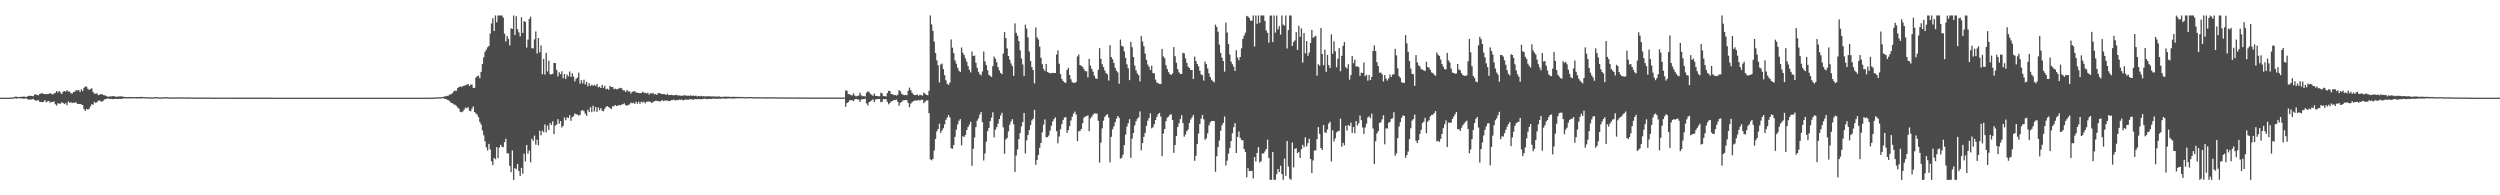 <?xml version="1.0" encoding="UTF-8"?>
<svg xmlns="http://www.w3.org/2000/svg" width="1920" height="150">
  <path d="M0 75.000h1v1.000H0zM1 75.000h1v1.000H1zM2 75.000h1v1.000H2zM3 75.000h1v1.000H3zM4 74.999h1v1.000H4zM5 74.995h1v1.000H5zM6 74.987h1v1.000H6zM7 74.968h1v1.000H7zM8 74.917h1v1.000H8zM9 74.900h1v1.000H9zM10 74.865h1v1.000H10zM11 74.236h1v1.188H11zM12 74.272h1v1.538H12zM13 74.409h1v1.039H13zM14 74.587h1v1.000H14zM15 74.415h1v1.051H15zM16 74.326h1v1.312H16zM17 74.232h1v1.508H17zM18 74.124h1v1.762H18zM19 74.419h1v1.140H19zM20 74.373h1v1.296H20zM21 73.760h1v2.702H21zM22 73.510h1v2.904H22zM23 73.565h1v2.962H23zM24 73.742h1v2.516H24zM25 74.002h1v1.933H25zM26 72.723h1v4.069H26zM27 72.416h1v4.874H27zM28 72.891h1v4.269H28zM29 73.236h1v3.701H29zM30 72.165h1v6.053H30zM31 71.908h1v6.453H31zM32 71.490h1v7.010H32zM33 72.213h1v5.984H33zM34 72.146h1v4.735H34zM35 72.370h1v6.136H35zM36 72.311h1v5.574H36zM37 72.099h1v5.395H37zM38 71.457h1v7.423H38zM39 72.096h1v6.141H39zM40 72.604h1v5.765H40zM41 71.794h1v6.121H41zM42 71.316h1v8.741H42zM43 69.936h1v11.191H43zM44 71.057h1v8.300H44zM45 69.841h1v9.661H45zM46 71.048h1v8.616H46zM47 72.275h1v6.216H47zM48 70.359h1v8.826H48zM49 69.894h1v10.066H49zM50 70.402h1v8.801H50zM51 69.213h1v11.615H51zM52 70.277h1v7.697H52zM53 70.291h1v8.638H53zM54 71.666h1v6.800H54zM55 71.843h1v7.299H55zM56 70.662h1v8.195H56zM57 70.417h1v8.502H57zM58 69.095h1v9.484H58zM59 69.470h1v10.423H59zM60 69.056h1v10.750H60zM61 70.692h1v9.189H61zM62 68.574h1v11.615H62zM63 69.926h1v10.769H63zM64 67.389h1v16.410H64zM65 66.473h1v18.740H65zM66 66.446h1v17.154H66zM67 68.129h1v16.083H67zM68 69.126h1v14.448H68zM69 68.398h1v13.358H69zM70 67.798h1v12.195H70zM71 70.716h1v9.769H71zM72 71.864h1v6.421H72zM73 72.011h1v7.031H73zM74 71.626h1v6.868H74zM75 73.066h1v4.248H75zM76 72.730h1v4.508H76zM77 72.196h1v5.684H77zM78 72.422h1v5.642H78zM79 72.987h1v4.257H79zM80 73.153h1v3.101H80zM81 73.629h1v2.388H81zM82 74.172h1v1.481H82zM83 74.224h1v1.442H83zM84 74.044h1v2.107H84zM85 74.012h1v1.941H85zM86 73.812h1v2.395H86zM87 73.854h1v2.089H87zM88 74.135h1v1.898H88zM89 74.267h1v1.576H89zM90 74.161h1v1.931H90zM91 74.074h1v1.852H91zM92 73.994h1v1.972H92zM93 74.020h1v1.901H93zM94 74.201h1v1.544H94zM95 74.440h1v1.045H95zM96 74.472h1v1.126H96zM97 74.559h1v1.000H97zM98 74.620h1v1.000H98zM99 74.411h1v1.174H99zM100 74.523h1v1.000H100zM101 74.615h1v1.000H101zM102 74.485h1v1.020H102zM103 74.544h1v1.000H103zM104 74.548h1v1.000H104zM105 74.423h1v1.311H105zM106 74.558h1v1.008H106zM107 74.434h1v1.138H107zM108 74.369h1v1.304H108zM109 74.461h1v1.021H109zM110 74.519h1v1.000H110zM111 74.642h1v1.000H111zM112 74.601h1v1.000H112zM113 74.683h1v1.000H113zM114 74.653h1v1.000H114zM115 74.793h1v1.000H115zM116 74.709h1v1.000H116zM117 74.825h1v1.000H117zM118 74.697h1v1.000H118zM119 74.534h1v1.000H119zM120 74.550h1v1.000H120zM121 74.712h1v1.000H121zM122 74.831h1v1.000H122zM123 74.821h1v1.000H123zM124 74.788h1v1.000H124zM125 74.666h1v1.000H125zM126 74.664h1v1.000H126zM127 74.658h1v1.000H127zM128 74.661h1v1.000H128zM129 74.770h1v1.000H129zM130 74.809h1v1.000H130zM131 74.860h1v1.000H131zM132 74.821h1v1.000H132zM133 74.769h1v1.000H133zM134 74.803h1v1.000H134zM135 74.786h1v1.000H135zM136 74.767h1v1.000H136zM137 74.693h1v1.000H137zM138 74.729h1v1.000H138zM139 74.814h1v1.000H139zM140 74.819h1v1.000H140zM141 74.740h1v1.000H141zM142 74.830h1v1.000H142zM143 74.819h1v1.000H143zM144 74.856h1v1.000H144zM145 74.815h1v1.000H145zM146 74.845h1v1.000H146zM147 74.831h1v1.000H147zM148 74.892h1v1.000H148zM149 74.919h1v1.000H149zM150 74.912h1v1.000H150zM151 74.928h1v1.000H151zM152 74.889h1v1.000H152zM153 74.875h1v1.000H153zM154 74.913h1v1.000H154zM155 74.900h1v1.000H155zM156 74.911h1v1.000H156zM157 74.936h1v1.000H157zM158 74.924h1v1.000H158zM159 74.898h1v1.000H159zM160 74.909h1v1.000H160zM161 74.923h1v1.000H161zM162 74.951h1v1.000H162zM163 74.961h1v1.000H163zM164 74.970h1v1.000H164zM165 74.974h1v1.000H165zM166 74.950h1v1.000H166zM167 74.944h1v1.000H167zM168 74.939h1v1.000H168zM169 74.960h1v1.000H169zM170 74.955h1v1.000H170zM171 74.956h1v1.000H171zM172 74.946h1v1.000H172zM173 74.943h1v1.000H173zM174 74.945h1v1.000H174zM175 74.939h1v1.000H175zM176 74.956h1v1.000H176zM177 74.959h1v1.000H177zM178 74.969h1v1.000H178zM179 74.970h1v1.000H179zM180 74.963h1v1.000H180zM181 74.965h1v1.000H181zM182 74.958h1v1.000H182zM183 74.964h1v1.000H183zM184 74.961h1v1.000H184zM185 74.963h1v1.000H185zM186 74.965h1v1.000H186zM187 74.969h1v1.000H187zM188 74.971h1v1.000H188zM189 74.970h1v1.000H189zM190 74.965h1v1.000H190zM191 74.977h1v1.000H191zM192 74.974h1v1.000H192zM193 74.978h1v1.000H193zM194 74.982h1v1.000H194zM195 74.981h1v1.000H195zM196 74.979h1v1.000H196zM197 74.978h1v1.000H197zM198 74.988h1v1.000H198zM199 74.981h1v1.000H199zM200 74.979h1v1.000H200zM201 74.974h1v1.000H201zM202 74.973h1v1.000H202zM203 74.973h1v1.000H203zM204 74.974h1v1.000H204zM205 74.977h1v1.000H205zM206 74.973h1v1.000H206zM207 74.979h1v1.000H207zM208 74.979h1v1.000H208zM209 74.984h1v1.000H209zM210 74.986h1v1.000H210zM211 74.988h1v1.000H211zM212 74.986h1v1.000H212zM213 74.990h1v1.000H213zM214 74.993h1v1.000H214zM215 74.995h1v1.000H215zM216 74.993h1v1.000H216zM217 74.993h1v1.000H217zM218 74.995h1v1.000H218zM219 74.997h1v1.000H219zM220 74.996h1v1.000H220zM221 74.997h1v1.000H221zM222 74.997h1v1.000H222zM223 74.998h1v1.000H223zM224 74.998h1v1.000H224zM225 74.998h1v1.000H225zM226 74.999h1v1.000H226zM227 74.999h1v1.000H227zM228 74.999h1v1.000H228zM229 74.999h1v1.000H229zM230 75.000h1v1.000H230zM231 75.000h1v1.000H231zM232 75.000h1v1.000H232zM233 75.000h1v1.000H233zM234 75.000h1v1.000H234zM235 75.000h1v1.000H235zM236 75.000h1v1.000H236zM237 75.000h1v1.000H237zM238 75.000h1v1.000H238zM239 75.000h1v1.000H239zM240 75.000h1v1.000H240zM241 75.000h1v1.000H241zM242 75.000h1v1.000H242zM243 75.000h1v1.000H243zM244 75.000h1v1.000H244zM245 75.000h1v1.000H245zM246 75.000h1v1.000H246zM247 75.000h1v1.000H247zM248 75.000h1v1.000H248zM249 75.000h1v1.000H249zM250 75.000h1v1.000H250zM251 75.000h1v1.000H251zM252 75.000h1v1.000H252zM253 75.000h1v1.000H253zM254 75.000h1v1.000H254zM255 75.000h1v1.000H255zM256 75.000h1v1.000H256zM257 75.000h1v1.000H257zM258 75.000h1v1.000H258zM259 75.000h1v1.000H259zM260 75.000h1v1.000H260zM261 75.000h1v1.000H261zM262 75.000h1v1.000H262zM263 75.000h1v1.000H263zM264 75.000h1v1.000H264zM265 75.000h1v1.000H265zM266 75.000h1v1.000H266zM267 75.000h1v1.000H267zM268 75.000h1v1.000H268zM269 75.000h1v1.000H269zM270 75.000h1v1.000H270zM271 75.000h1v1.000H271zM272 75.000h1v1.000H272zM273 75.000h1v1.000H273zM274 75.000h1v1.000H274zM275 75.000h1v1.000H275zM276 75.000h1v1.000H276zM277 75.000h1v1.000H277zM278 75.000h1v1.000H278zM279 75.000h1v1.000H279zM280 75.000h1v1.000H280zM281 75.000h1v1.000H281zM282 75.000h1v1.000H282zM283 75.000h1v1.000H283zM284 75.000h1v1.000H284zM285 75.000h1v1.000H285zM286 75.000h1v1.000H286zM287 75.000h1v1.000H287zM288 75.000h1v1.000H288zM289 75.000h1v1.000H289zM290 75.000h1v1.000H290zM291 75.000h1v1.000H291zM292 75.000h1v1.000H292zM293 75.000h1v1.000H293zM294 75.000h1v1.000H294zM295 75.000h1v1.000H295zM296 75.000h1v1.000H296zM297 75.000h1v1.000H297zM298 75.000h1v1.000H298zM299 75.000h1v1.000H299zM300 75.000h1v1.000H300zM301 75.000h1v1.000H301zM302 75.000h1v1.000H302zM303 75.000h1v1.000H303zM304 75.000h1v1.000H304zM305 75.000h1v1.000H305zM306 75.000h1v1.000H306zM307 75.000h1v1.000H307zM308 75.000h1v1.000H308zM309 75.000h1v1.000H309zM310 75.000h1v1.000H310zM311 75.000h1v1.000H311zM312 75.000h1v1.000H312zM313 75.000h1v1.000H313zM314 75.000h1v1.000H314zM315 75.000h1v1.000H315zM316 75.000h1v1.000H316zM317 75.000h1v1.000H317zM318 75.000h1v1.000H318zM319 75.000h1v1.000H319zM320 75.000h1v1.000H320zM321 75.000h1v1.000H321zM322 75.000h1v1.000H322zM323 75.000h1v1.000H323zM324 75.000h1v1.000H324zM325 75.000h1v1.000H325zM326 75.000h1v1.000H326zM327 74.999h1v1.000H327zM328 74.997h1v1.000H328zM329 74.992h1v1.000H329zM330 74.976h1v1.000H330zM331 74.947h1v1.000H331zM332 74.920h1v1.000H332zM333 74.876h1v1.000H333zM334 74.870h1v1.000H334zM335 74.783h1v1.000H335zM336 74.743h1v1.000H336zM337 74.661h1v1.000H337zM338 74.628h1v1.000H338zM339 74.564h1v1.000H339zM340 74.326h1v1.166H340zM341 74.036h1v1.814H341zM342 73.938h1v2.095H342zM343 73.590h1v3.096H343zM344 73.433h1v3.627H344zM345 72.484h1v5.398H345zM346 72.400h1v6.720H346zM347 71.533h1v7.719H347zM348 70.140h1v10.014H348zM349 69.557h1v10.919H349zM350 69.730h1v11.578H350zM351 67.633h1v14.951H351zM352 66.874h1v16.574H352zM353 66.247h1v19.617H353zM354 66.860h1v19.372H354zM355 66.123h1v19.476H355zM356 65.818h1v18.390H356zM357 65.509h1v17.145H357zM358 65.049h1v18.174H358zM359 64.496h1v17.857H359zM360 65.981h1v19.048H360zM361 64.982h1v20.529H361zM362 65.009h1v18.424H362zM363 67.517h1v14.177H363zM364 67.500h1v18.559H364zM365 59.547h1v27.537H365zM366 58.537h1v29.541H366zM367 58.082h1v31.947H367zM368 60.035h1v33.600H368zM369 55.196h1v40.374H369zM370 49.105h1v51.093H370zM371 44.036h1v59.832H371zM372 39.820h1v68.665H372zM373 38.142h1v75.065H373zM374 36.361h1v79.177H374zM375 35.271h1v75.217H375zM376 25.789h1v88.949H376zM377 18.015h1v105.936H377zM378 13.965h1v112.797H378zM379 23.824h1v97.455H379zM380 11.889h1v110.372H380zM381 17.100h1v95.941H381zM382 11.893h1v109.568H382zM383 11.898h1v101.494H383zM384 11.891h1v99.356H384zM385 11.908h1v100.859H385zM386 13.464h1v99.572H386zM387 25.798h1v83.344H387zM388 31.861h1v74.722H388zM389 27.601h1v90.033H389zM390 29.820h1v88.021H390zM391 34.801h1v92.606H391zM392 21.719h1v110.513H392zM393 22.249h1v93.284H393zM394 11.896h1v126.223H394zM395 26.920h1v102.198H395zM396 12.455h1v117.562H396zM397 22.441h1v103.462H397zM398 24.887h1v106.477H398zM399 27.885h1v107.265H399zM400 13.254h1v115.646H400zM401 25.315h1v108.039H401zM402 16.232h1v101.807H402zM403 16.780h1v107.230H403zM404 36.526h1v74.869H404zM405 30.482h1v87.542H405zM406 14.627h1v101.007H406zM407 12.811h1v111.929H407zM408 37.074h1v69.545H408zM409 37.152h1v71.033H409zM410 30.275h1v73.865H410zM411 24.144h1v86.993H411zM412 41.037h1v66.286H412zM413 29.203h1v82.340H413zM414 40.188h1v60.192H414zM415 34.914h1v69.012H415zM416 56.973h1v43.404H416zM417 45.219h1v56.242H417zM418 57.190h1v38.407H418zM419 40.607h1v61.085H419zM420 54.825h1v41.616H420zM421 46.611h1v53.223H421zM422 56.964h1v37.614H422zM423 57.149h1v38.824H423zM424 56.685h1v36.483H424zM425 48.310h1v54.694H425zM426 48.455h1v47.994H426zM427 53.605h1v42.075H427zM428 58.718h1v32.813H428zM429 55.512h1v39.496H429zM430 57.048h1v35.907H430zM431 54.713h1v43.222H431zM432 60.111h1v36.541H432zM433 56.826h1v33.362H433zM434 60.556h1v31.796H434zM435 57.204h1v32.920H435zM436 58.615h1v32.178H436zM437 54.874h1v33.534H437zM438 59.054h1v33.722H438zM439 56.201h1v33.828H439zM440 58.855h1v30.444H440zM441 62.499h1v24.681H441zM442 60.395h1v27.432H442zM443 59.565h1v28.438H443zM444 55.745h1v33.022H444zM445 64.302h1v23.898H445zM446 61.617h1v23.378H446zM447 64.034h1v20.567H447zM448 61.180h1v24.247H448zM449 64.851h1v22.501H449zM450 62.866h1v26.063H450zM451 66.267h1v18.001H451zM452 63.927h1v22.119H452zM453 66.041h1v16.358H453zM454 65.027h1v21.212H454zM455 65.896h1v15.329H455zM456 65.200h1v20.484H456zM457 66.059h1v16.157H457zM458 64.469h1v21.441H458zM459 67.043h1v15.534H459zM460 66.590h1v18.042H460zM461 67.578h1v15.413H461zM462 65.164h1v19.953H462zM463 67.472h1v17.980H463zM464 65.915h1v17.565H464zM465 68.526h1v13.516H465zM466 68.112h1v13.423H466zM467 68.933h1v13.316H467zM468 65.981h1v17.024H468zM469 66.881h1v16.870H469zM470 66.793h1v14.890H470zM471 68.512h1v13.169H471zM472 68.059h1v12.535H472zM473 68.640h1v12.804H473zM474 68.298h1v12.911H474zM475 67.857h1v12.776H475zM476 67.455h1v13.537H476zM477 67.860h1v12.370H477zM478 69.317h1v10.780H478zM479 69.366h1v10.032H479zM480 70.589h1v10.262H480zM481 69.041h1v12.168H481zM482 70.233h1v10.347H482zM483 70.116h1v10.045H483zM484 71.803h1v7.007H484zM485 70.467h1v8.889H485zM486 70.269h1v8.630H486zM487 70.001h1v9.778H487zM488 70.951h1v7.151H488zM489 71.176h1v8.506H489zM490 71.417h1v6.735H490zM491 71.519h1v8.176H491zM492 71.455h1v6.624H492zM493 70.418h1v8.310H493zM494 71.239h1v6.827H494zM495 71.250h1v8.124H495zM496 71.854h1v6.404H496zM497 71.150h1v6.943H497zM498 72.670h1v5.280H498zM499 71.561h1v6.696H499zM500 71.889h1v7.280H500zM501 71.319h1v7.036H501zM502 72.534h1v5.214H502zM503 72.159h1v5.265H503zM504 72.898h1v4.533H504zM505 71.418h1v6.311H505zM506 71.516h1v6.353H506zM507 71.924h1v5.839H507zM508 72.282h1v4.540H508zM509 72.220h1v5.397H509zM510 72.273h1v4.972H510zM511 72.910h1v4.420H511zM512 71.914h1v5.250H512zM513 72.956h1v4.614H513zM514 72.998h1v4.670H514zM515 72.809h1v4.078H515zM516 73.064h1v3.837H516zM517 73.263h1v3.170H517zM518 73.023h1v4.201H518zM519 72.812h1v4.037H519zM520 73.246h1v3.807H520zM521 73.328h1v3.077H521zM522 73.402h1v3.353H522zM523 73.608h1v2.776H523zM524 73.393h1v3.743H524zM525 73.233h1v3.518H525zM526 73.203h1v3.222H526zM527 73.650h1v2.860H527zM528 73.297h1v3.460H528zM529 73.675h1v2.491H529zM530 73.189h1v3.081H530zM531 73.612h1v2.774H531zM532 73.443h1v3.170H532zM533 73.631h1v2.487H533zM534 73.409h1v2.791H534zM535 74.077h1v2.100H535zM536 73.699h1v2.393H536zM537 73.909h1v2.248H537zM538 73.632h1v2.630H538zM539 74.055h1v2.009H539zM540 73.801h1v2.112H540zM541 74.150h1v1.565H541zM542 73.941h1v2.219H542zM543 73.904h1v2.101H543zM544 74.012h1v2.055H544zM545 73.884h1v2.000H545zM546 74.138h1v1.872H546zM547 74.046h1v1.665H547zM548 74.088h1v1.643H548zM549 74.121h1v1.758H549zM550 74.205h1v1.635H550zM551 74.073h1v1.853H551zM552 74.064h1v1.679H552zM553 74.416h1v1.487H553zM554 74.357h1v1.187H554zM555 74.346h1v1.391H555zM556 74.209h1v1.460H556zM557 74.191h1v1.620H557zM558 74.277h1v1.375H558zM559 74.210h1v1.357H559zM560 74.505h1v1.135H560zM561 74.280h1v1.411H561zM562 74.394h1v1.232H562zM563 74.281h1v1.419H563zM564 74.400h1v1.277H564zM565 74.337h1v1.118H565zM566 74.424h1v1.021H566zM567 74.388h1v1.124H567zM568 74.533h1v1.012H568zM569 74.391h1v1.078H569zM570 74.462h1v1.018H570zM571 74.530h1v1.059H571zM572 74.636h1v1.000H572zM573 74.595h1v1.000H573zM574 74.575h1v1.000H574zM575 74.483h1v1.000H575zM576 74.476h1v1.000H576zM577 74.526h1v1.000H577zM578 74.670h1v1.000H578zM579 74.671h1v1.000H579zM580 74.640h1v1.000H580zM581 74.617h1v1.000H581zM582 74.621h1v1.000H582zM583 74.616h1v1.000H583zM584 74.647h1v1.000H584zM585 74.692h1v1.000H585zM586 74.681h1v1.000H586zM587 74.665h1v1.000H587zM588 74.703h1v1.000H588zM589 74.658h1v1.000H589zM590 74.669h1v1.000H590zM591 74.740h1v1.000H591zM592 74.749h1v1.000H592zM593 74.693h1v1.000H593zM594 74.657h1v1.000H594zM595 74.698h1v1.000H595zM596 74.748h1v1.000H596zM597 74.830h1v1.000H597zM598 74.767h1v1.000H598zM599 74.780h1v1.000H599zM600 74.725h1v1.000H600zM601 74.803h1v1.000H601zM602 74.739h1v1.000H602zM603 74.846h1v1.000H603zM604 74.811h1v1.000H604zM605 74.798h1v1.000H605zM606 74.812h1v1.000H606zM607 74.820h1v1.000H607zM608 74.783h1v1.000H608zM609 74.790h1v1.000H609zM610 74.881h1v1.000H610zM611 74.878h1v1.000H611zM612 74.816h1v1.000H612zM613 74.810h1v1.000H613zM614 74.863h1v1.000H614zM615 74.853h1v1.000H615zM616 74.877h1v1.000H616zM617 74.885h1v1.000H617zM618 74.853h1v1.000H618zM619 74.867h1v1.000H619zM620 74.856h1v1.000H620zM621 74.890h1v1.000H621zM622 74.870h1v1.000H622zM623 74.888h1v1.000H623zM624 74.866h1v1.000H624zM625 74.870h1v1.000H625zM626 74.876h1v1.000H626zM627 74.868h1v1.000H627zM628 74.907h1v1.000H628zM629 74.916h1v1.000H629zM630 74.906h1v1.000H630zM631 74.878h1v1.000H631zM632 74.909h1v1.000H632zM633 74.901h1v1.000H633zM634 74.932h1v1.000H634zM635 74.932h1v1.000H635zM636 74.932h1v1.000H636zM637 74.905h1v1.000H637zM638 74.911h1v1.000H638zM639 74.928h1v1.000H639zM640 74.923h1v1.000H640zM641 74.927h1v1.000H641zM642 74.927h1v1.000H642zM643 74.940h1v1.000H643zM644 74.927h1v1.000H644zM645 74.924h1v1.000H645zM646 74.941h1v1.000H646zM647 74.941h1v1.000H647zM648 74.902h1v1.000H648zM649 69.468h1v12.570H649zM650 69.653h1v9.454H650zM651 72.284h1v6.169H651zM652 72.316h1v4.788H652zM653 73.174h1v3.802H653zM654 73.234h1v3.594H654zM655 71.752h1v5.994H655zM656 73.394h1v2.942H656zM657 74.018h1v1.927H657zM658 73.522h1v2.837H658zM659 73.437h1v3.095H659zM660 71.229h1v7.036H660zM661 73.231h1v3.066H661zM662 74.004h1v2.181H662zM663 73.692h1v2.462H663zM664 74.157h1v1.608H664zM665 71.164h1v8.234H665zM666 70.142h1v10.855H666zM667 70.753h1v7.734H667zM668 72.040h1v5.830H668zM669 72.811h1v4.306H669zM670 73.595h1v2.672H670zM671 71.856h1v6.530H671zM672 73.646h1v2.817H672zM673 73.791h1v2.376H673zM674 73.927h1v2.107H674zM675 73.931h1v2.052H675zM676 71.198h1v7.357H676zM677 71.781h1v6.346H677zM678 73.830h1v2.258H678zM679 73.819h1v2.512H679zM680 74.085h1v1.947H680zM681 71.473h1v6.778H681zM682 69.743h1v10.388H682zM683 69.934h1v9.122H683zM684 72.289h1v5.560H684zM685 72.407h1v5.284H685zM686 73.002h1v3.718H686zM687 72.998h1v3.961H687zM688 73.410h1v3.098H688zM689 72.694h1v5.558H689zM690 69.238h1v12.033H690zM691 70.110h1v8.863H691zM692 72.009h1v6.231H692zM693 72.695h1v4.416H693zM694 73.081h1v3.884H694zM695 72.943h1v3.901H695zM696 73.135h1v3.765H696zM697 69.664h1v9.427H697zM698 67.296h1v15.023H698zM699 69.287h1v10.342H699zM700 71.205h1v7.260H700zM701 72.428h1v5.230H701zM702 73.112h1v4.103H702zM703 72.985h1v4.188H703zM704 72.536h1v4.733H704zM705 73.507h1v3.209H705zM706 72.718h1v4.624H706zM707 73.130h1v3.403H707zM708 73.368h1v3.263H708zM709 71.080h1v8.145H709zM710 71.988h1v6.119H710zM711 72.863h1v4.274H711zM712 73.107h1v3.980H712zM713 69.743h1v17.142H713zM714 11.899h1v110.504H714zM715 18.721h1v104.411H715zM716 23.706h1v98.310H716zM717 32.012h1v83.614H717zM718 40.774h1v65.956H718zM719 46.336h1v54.570H719zM720 50.158h1v48.868H720zM721 63.344h1v31.641H721zM722 49.573h1v52.528H722zM723 48.843h1v51.329H723zM724 53.023h1v45.495H724zM725 57.710h1v37.839H725zM726 61.668h1v30.391H726zM727 64.317h1v25.938H727zM728 65.171h1v23.200H728zM729 63.384h1v26.820H729zM730 30.284h1v83.563H730zM731 36.624h1v77.638H731zM732 40.813h1v70.587H732zM733 46.379h1v58.663H733zM734 48.918h1v50.642H734zM735 51.994h1v43.580H735zM736 54.254h1v38.536H736zM737 55.301h1v36.205H737zM738 36.475h1v75.175H738zM739 40.624h1v63.987H739zM740 42.311h1v62.847H740zM741 44.918h1v58.635H741zM742 47.411h1v52.501H742zM743 50.736h1v46.847H743zM744 53.554h1v42.179H744zM745 55.675h1v37.824H745zM746 39.562h1v87.769H746zM747 42.972h1v71.243H747zM748 42.628h1v63.060H748zM749 48.186h1v49.476H749zM750 52.090h1v40.622H750zM751 55.158h1v35.720H751zM752 56.921h1v31.027H752zM753 57.933h1v28.114H753zM754 54.890h1v38.931H754zM755 39.581h1v83.670H755zM756 47.169h1v70.705H756zM757 50.033h1v58.775H757zM758 53.908h1v46.819H758zM759 57.382h1v40.907H759zM760 58.426h1v34.599H760zM761 59.091h1v31.278H761zM762 50.737h1v35.555H762zM763 43.493h1v62.030H763zM764 45.064h1v54.559H764zM765 47.823h1v49.883H765zM766 51.484h1v43.528H766zM767 54.083h1v37.388H767zM768 56.015h1v32.713H768zM769 56.988h1v29.622H769zM770 41.168h1v56.628H770zM771 24.651h1v93.486H771zM772 29.229h1v77.879H772zM773 37.182h1v68.749H773zM774 42.983h1v57.932H774zM775 45.813h1v49.984H775zM776 48.761h1v44.559H776zM777 50.715h1v40.853H777zM778 58.203h1v37.159H778zM779 17.948h1v114.088H779zM780 25.183h1v94.191H780zM781 27.450h1v87.333H781zM782 31.578h1v75.260H782zM783 38.596h1v63.579H783zM784 44.911h1v52.223H784zM785 49.510h1v44.233H785zM786 58.291h1v28.430H786zM787 18.928h1v98.927H787zM788 21.963h1v85.761H788zM789 28.724h1v75.008H789zM790 39.589h1v60.301H790zM791 46.801h1v49.337H791zM792 51.591h1v40.939H792zM793 53.868h1v37.324H793zM794 64.075h1v20.300H794zM795 21.113h1v105.529H795zM796 28.657h1v94.226H796zM797 30.319h1v88.736H797zM798 35.885h1v77.573H798zM799 44.368h1v65.426H799zM800 49.297h1v52.395H800zM801 52.863h1v42.871H801zM802 54.522h1v37.167H802zM803 49.153h1v56.311H803zM804 55.235h1v50.086H804zM805 55.819h1v48.245H805zM806 56.244h1v44.119H806zM807 56.222h1v40.388H807zM808 55.932h1v37.308H808zM809 56.048h1v35.449H809zM810 56.081h1v34.097H810zM811 41.880h1v58.875H811zM812 38.610h1v71.477H812zM813 48.942h1v55.885H813zM814 56.923h1v42.398H814zM815 60.610h1v34.777H815zM816 62.229h1v29.971H816zM817 63.287h1v27.051H817zM818 63.643h1v26.248H818zM819 53.692h1v48.369H819zM820 52.118h1v47.821H820zM821 57.599h1v39.249H821zM822 60.862h1v31.678H822zM823 63.145h1v26.544H823zM824 63.627h1v23.690H824zM825 63.572h1v22.122H825zM826 62.917h1v25.026H826zM827 43.390h1v65.005H827zM828 41.808h1v59.124H828zM829 49.937h1v50.551H829zM830 50.614h1v48.408H830zM831 51.413h1v43.220H831zM832 53.207h1v37.176H832zM833 54.676h1v34.746H833zM834 54.754h1v34.491H834zM835 59.440h1v29.163H835zM836 45.217h1v55.562H836zM837 50.412h1v40.603H837zM838 52.891h1v36.769H838zM839 55.044h1v33.065H839zM840 58.059h1v29.041H840zM841 60.160h1v26.979H841zM842 60.589h1v26.727H842zM843 53.617h1v39.085H843zM844 36.982h1v87.841H844zM845 45.158h1v64.386H845zM846 49.297h1v49.332H846zM847 51.569h1v41.107H847zM848 54.055h1v35.771H848zM849 56.049h1v32.484H849zM850 57.144h1v30.509H850zM851 61.927h1v28.362H851zM852 34.672h1v90.055H852zM853 43.851h1v61.219H853zM854 45.508h1v53.816H854zM855 48.405h1v48.621H855zM856 52.142h1v41.738H856zM857 54.251h1v36.801H857zM858 55.600h1v33.488H858zM859 64.266h1v26.192H859zM860 30.424h1v91.435H860zM861 35.249h1v85.918H861zM862 35.714h1v83.124H862zM863 39.475h1v71.977H863zM864 44.460h1v58.975H864zM865 49.362h1v47.856H865zM866 52.416h1v42.268H866zM867 61.532h1v29.990H867zM868 32.099h1v89.155H868zM869 36.282h1v70.151H869zM870 43.808h1v58.355H870zM871 50.304h1v45.993H871zM872 54.038h1v39.136H872zM873 56.436h1v34.719H873zM874 57.644h1v32.476H874zM875 62.536h1v23.011H875zM876 27.743h1v87.692H876zM877 31.946h1v77.854H877zM878 35.417h1v69.682H878zM879 41.092h1v60.986H879zM880 45.937h1v50.746H880zM881 49.616h1v43.049H881zM882 51.296h1v39.351H882zM883 53.785h1v33.211H883zM884 50.467h1v48.098H884zM885 56.120h1v41.660H885zM886 56.245h1v39.210H886zM887 61.145h1v30.998H887zM888 63.375h1v26.330H888zM889 63.880h1v23.772H889zM890 64.532h1v22.181H890zM891 64.544h1v24.988H891zM892 37.574h1v82.385H892zM893 43.405h1v59.127H893zM894 44.767h1v54.320H894zM895 50.086h1v42.929H895zM896 53.119h1v37.194H896zM897 55.393h1v34.214H897zM898 56.983h1v31.152H898zM899 57.488h1v30.242H899zM900 56.427h1v35.805H900zM901 36.213h1v81.118H901zM902 43.158h1v68.222H902zM903 48.162h1v56.262H903zM904 53.020h1v44.526H904zM905 55.523h1v39.260H905zM906 56.769h1v34.654H906zM907 56.825h1v31.665H907zM908 40.585h1v53.952H908zM909 40.978h1v63.984H909zM910 44.784h1v58.480H910zM911 48.277h1v52.474H911zM912 51.206h1v48.225H912zM913 52.284h1v42.202H913zM914 53.796h1v37.965H914zM915 53.726h1v36.373H915zM916 60.623h1v27.696H916zM917 43.535h1v79.941H917zM918 46.887h1v72.752H918zM919 49.131h1v61.568H919zM920 50.972h1v51.572H920zM921 54.337h1v40.878H921zM922 57.182h1v33.942H922zM923 57.742h1v30.553H923zM924 61.889h1v29.789H924zM925 47.251h1v60.117H925zM926 49.194h1v57.052H926zM927 52.579h1v49.879H927zM928 56.339h1v39.981H928zM929 59.179h1v34.822H929zM930 61.220h1v31.721H930zM931 62.287h1v30.650H931zM932 63.293h1v29.713H932zM933 18.937h1v113.013H933zM934 20.688h1v99.339H934zM935 24.385h1v88.554H935zM936 34.288h1v73.586H936zM937 40.632h1v59.842H937zM938 44.217h1v52.075H938zM939 46.874h1v47.533H939zM940 55.014h1v34.423H940zM941 17.335h1v109.739H941zM942 24.968h1v98.442H942zM943 33.864h1v84.151H943zM944 41.851h1v71.906H944zM945 47.296h1v61.069H945zM946 49.293h1v53.067H946zM947 51.215h1v46.493H947zM948 54.472h1v40.095H948zM949 38.551h1v78.938H949zM950 44.150h1v61.005H950zM951 46.258h1v54.712H951zM952 43.765h1v62.116H952zM953 37.101h1v70.464H953zM954 29.949h1v77.847H954zM955 27.307h1v87.138H955zM956 25.023h1v91.682H956zM957 12.207h1v123.955H957zM958 12.701h1v116.453H958zM959 13.762h1v117.685H959zM960 15.900h1v115.409H960zM961 15.785h1v115.391H961zM962 11.901h1v125.166H962zM963 35.757h1v84.859H963zM964 11.891h1v112.160H964zM965 18.300h1v99.214H965zM966 11.902h1v101.117H966zM967 17.544h1v107.287H967zM968 11.895h1v111.893H968zM969 11.879h1v105.912H969zM970 11.900h1v105.991H970zM971 16.148h1v100.147H971zM972 23.328h1v91.148H972zM973 25.208h1v82.049H973zM974 32.797h1v88.427H974zM975 12.051h1v126.058H975zM976 11.852h1v126.284H976zM977 32.349h1v84.344H977zM978 11.883h1v126.226H978zM979 25.085h1v113.023H979zM980 11.905h1v121.838H980zM981 22.563h1v107.211H981zM982 20.053h1v112.069H982zM983 26.527h1v100.748H983zM984 11.885h1v121.794H984zM985 18.898h1v119.207H985zM986 19.673h1v102.146H986zM987 11.890h1v123.212H987zM988 37.219h1v71.084H988zM989 23.070h1v104.806H989zM990 11.892h1v125.273H990zM991 11.878h1v126.236H991zM992 35.348h1v74.128H992zM993 32.342h1v96.260H993zM994 31.052h1v83.259H994zM995 24.621h1v89.180H995zM996 38.335h1v79.284H996zM997 19.768h1v96.842H997zM998 28.270h1v93.128H998zM999 21.763h1v92.860H999zM1000 48.073h1v63.161H1000zM1001 25.320h1v87.846H1001zM1002 40.954h1v64.554H1002zM1003 31.649h1v80.851H1003zM1004 42.819h1v67.097H1004zM1005 40.371h1v66.229H1005zM1006 32.954h1v89.178H1006zM1007 23.010h1v109.968H1007zM1008 29.042h1v94.174H1008zM1009 28.158h1v87.448H1009zM1010 27.432h1v88.080H1010zM1011 58.174h1v48.722H1011zM1012 49.325h1v48.290H1012zM1013 50.503h1v52.279H1013zM1014 21.514h1v92.137H1014zM1015 41.497h1v73.657H1015zM1016 50.069h1v45.933H1016zM1017 38.075h1v63.630H1017zM1018 55.210h1v46.796H1018zM1019 42.185h1v57.233H1019zM1020 50.032h1v44.865H1020zM1021 52.223h1v41.289H1021zM1022 26.435h1v97.497H1022zM1023 41.343h1v58.739H1023zM1024 31.742h1v76.906H1024zM1025 39.378h1v66.890H1025zM1026 51.670h1v50.016H1026zM1027 45.137h1v55.623H1027zM1028 36.977h1v63.479H1028zM1029 54.735h1v36.477H1029zM1030 42.851h1v69.824H1030zM1031 35.177h1v74.433H1031zM1032 32.226h1v79.376H1032zM1033 51.487h1v45.066H1033zM1034 52.631h1v47.671H1034zM1035 49.297h1v46.629H1035zM1036 61.130h1v35.679H1036zM1037 57.725h1v36.428H1037zM1038 42.994h1v59.108H1038zM1039 48.541h1v48.921H1039zM1040 45.780h1v56.622H1040zM1041 51.152h1v41.769H1041zM1042 50.913h1v45.445H1042zM1043 51.541h1v43.112H1043zM1044 58.196h1v30.462H1044zM1045 55.776h1v36.472H1045zM1046 56.065h1v41.849H1046zM1047 48.034h1v54.829H1047zM1048 58.576h1v39.439H1048zM1049 57.411h1v37.602H1049zM1050 61.966h1v28.284H1050zM1051 57.559h1v31.714H1051zM1052 61.470h1v29.344H1052zM1053 59.014h1v28.269H1053zM1054 39.184h1v59.549H1054zM1055 34.872h1v91.118H1055zM1056 39.210h1v69.229H1056zM1057 47.718h1v54.846H1057zM1058 50.673h1v50.138H1058zM1059 55.886h1v38.509H1059zM1060 55.629h1v38.287H1060zM1061 57.095h1v34.543H1061zM1062 62.613h1v25.922H1062zM1063 57.601h1v53.268H1063zM1064 60.289h1v38.302H1064zM1065 61.830h1v36.855H1065zM1066 60.255h1v33.984H1066zM1067 57.201h1v36.483H1067zM1068 59.102h1v32.190H1068zM1069 57.300h1v33.612H1069zM1070 56.976h1v29.188H1070zM1071 37.486h1v82.045H1071zM1072 42.550h1v75.256H1072zM1073 52.449h1v53.712H1073zM1074 58.452h1v38.722H1074zM1075 59.763h1v34.059H1075zM1076 63.225h1v27.265H1076zM1077 63.520h1v25.122H1077zM1078 63.746h1v25.331H1078zM1079 26.958h1v94.158H1079zM1080 33.287h1v85.821H1080zM1081 39.872h1v76.515H1081zM1082 46.843h1v60.009H1082zM1083 52.669h1v45.843H1083zM1084 56.729h1v35.874H1084zM1085 57.033h1v34.431H1085zM1086 65.875h1v22.199H1086zM1087 42.283h1v65.814H1087zM1088 47.814h1v61.988H1088zM1089 50.151h1v57.354H1089zM1090 51.063h1v51.804H1090zM1091 53.100h1v46.578H1091zM1092 53.571h1v40.912H1092zM1093 54.036h1v39.330H1093zM1094 54.570h1v35.893H1094zM1095 47.388h1v54.914H1095zM1096 51.513h1v42.060H1096zM1097 51.928h1v40.404H1097zM1098 53.653h1v35.631H1098zM1099 55.595h1v32.627H1099zM1100 56.181h1v31.928H1100zM1101 57.338h1v29.533H1101zM1102 58.142h1v27.221H1102zM1103 40.272h1v68.333H1103zM1104 42.073h1v66.068H1104zM1105 43.060h1v65.955H1105zM1106 45.697h1v60.956H1106zM1107 49.200h1v53.659H1107zM1108 51.197h1v47.235H1108zM1109 53.034h1v42.441H1109zM1110 53.354h1v39.094H1110zM1111 40.629h1v72.268H1111zM1112 46.362h1v47.734H1112zM1113 47.961h1v46.430H1113zM1114 52.658h1v41.520H1114zM1115 55.692h1v35.682H1115zM1116 56.018h1v33.511H1116zM1117 56.644h1v31.181H1117zM1118 56.425h1v29.522H1118zM1119 49.169h1v50.096H1119zM1120 53.388h1v45.771H1120zM1121 54.039h1v46.637H1121zM1122 56.293h1v41.792H1122zM1123 57.579h1v38.499H1123zM1124 58.324h1v36.564H1124zM1125 58.129h1v35.425H1125zM1126 57.886h1v34.734H1126zM1127 46.977h1v52.171H1127zM1128 29.913h1v87.810H1128zM1129 40.190h1v74.556H1129zM1130 50.849h1v55.998H1130zM1131 58.296h1v41.502H1131zM1132 59.781h1v34.728H1132zM1133 62.552h1v28.713H1133zM1134 63.192h1v26.642H1134zM1135 34.779h1v63.140H1135zM1136 28.219h1v96.643H1136zM1137 30.083h1v84.419H1137zM1138 33.755h1v75.680H1138zM1139 40.317h1v63.739H1139zM1140 43.985h1v55.715H1140zM1141 48.624h1v48.394H1141zM1142 51.567h1v43.264H1142zM1143 58.239h1v36.318H1143zM1144 36.340h1v90.585H1144zM1145 39.135h1v73.648H1145zM1146 41.879h1v62.287H1146zM1147 47.919h1v48.303H1147zM1148 52.624h1v39.748H1148zM1149 55.720h1v35.142H1149zM1150 57.351h1v31.134H1150zM1151 62.727h1v23.141H1151zM1152 42.184h1v64.789H1152zM1153 42.290h1v62.391H1153zM1154 43.414h1v61.474H1154zM1155 46.319h1v55.988H1155zM1156 49.753h1v49.918H1156zM1157 53.877h1v43.427H1157zM1158 56.713h1v38.683H1158zM1159 57.897h1v35.826H1159zM1160 41.626h1v70.631H1160zM1161 42.261h1v63.318H1161zM1162 44.430h1v56.712H1162zM1163 49.425h1v47.242H1163zM1164 54.118h1v40.479H1164zM1165 57.106h1v36.806H1165zM1166 58.905h1v34.573H1166zM1167 62.755h1v27.799H1167zM1168 34.427h1v80.352H1168zM1169 39.370h1v80.540H1169zM1170 40.025h1v77.619H1170zM1171 43.663h1v69.563H1171zM1172 45.212h1v61.013H1172zM1173 48.902h1v52.279H1173zM1174 50.635h1v46.914H1174zM1175 51.892h1v43.320H1175zM1176 33.972h1v77.221H1176zM1177 38.749h1v77.388H1177zM1178 40.388h1v73.923H1178zM1179 41.885h1v65.686H1179zM1180 45.829h1v55.066H1180zM1181 49.293h1v46.195H1181zM1182 51.871h1v40.258H1182zM1183 54.039h1v35.102H1183zM1184 40.706h1v75.048H1184zM1185 47.253h1v50.789H1185zM1186 46.916h1v49.353H1186zM1187 50.418h1v42.925H1187zM1188 54.138h1v38.091H1188zM1189 57.126h1v32.681H1189zM1190 58.138h1v30.181H1190zM1191 58.523h1v29.330H1191zM1192 52.721h1v65.914H1192zM1193 39.877h1v72.616H1193zM1194 46.815h1v55.865H1194zM1195 53.701h1v41.367H1195zM1196 57.394h1v31.906H1196zM1197 58.798h1v28.142H1197zM1198 60.018h1v26.473H1198zM1199 60.404h1v26.153H1199zM1200 46.926h1v44.532H1200zM1201 48.264h1v54.837H1201zM1202 47.562h1v51.954H1202zM1203 49.395h1v48.668H1203zM1204 53.497h1v40.681H1204zM1205 56.702h1v35.443H1205zM1206 59.458h1v31.759H1206zM1207 60.064h1v31.129H1207zM1208 52.564h1v37.384H1208zM1209 46.443h1v63.221H1209zM1210 55.144h1v50.241H1210zM1211 57.773h1v41.688H1211zM1212 60.414h1v33.029H1212zM1213 61.924h1v27.810H1213zM1214 63.084h1v24.199H1214zM1215 64.005h1v25.025H1215zM1216 59.891h1v25.087H1216zM1217 36.376h1v77.020H1217zM1218 41.159h1v69.759H1218zM1219 45.306h1v62.021H1219zM1220 52.251h1v48.462H1220zM1221 55.814h1v38.945H1221zM1222 57.967h1v33.738H1222zM1223 59.475h1v29.966H1223zM1224 62.001h1v27.217H1224zM1225 37.187h1v76.283H1225zM1226 40.817h1v71.210H1226zM1227 44.146h1v64.498H1227zM1228 49.114h1v52.253H1228zM1229 53.213h1v42.273H1229zM1230 55.280h1v38.030H1230zM1231 56.448h1v34.934H1231zM1232 63.112h1v26.959H1232zM1233 31.551h1v79.016H1233zM1234 43.654h1v51.844H1234zM1235 45.430h1v51.813H1235zM1236 49.191h1v45.705H1236zM1237 53.019h1v40.425H1237zM1238 54.175h1v37.737H1238zM1239 55.241h1v36.266H1239zM1240 57.977h1v29.020H1240zM1241 49.766h1v55.200H1241zM1242 50.671h1v41.742H1242zM1243 55.322h1v35.581H1243zM1244 57.236h1v32.672H1244zM1245 58.391h1v30.888H1245zM1246 58.600h1v29.134H1246zM1247 58.874h1v28.071H1247zM1248 58.658h1v27.012H1248zM1249 38.848h1v67.189H1249zM1250 45.822h1v60.939H1250zM1251 49.521h1v55.687H1251zM1252 49.270h1v53.102H1252zM1253 51.440h1v45.410H1253zM1254 53.570h1v39.189H1254zM1255 55.509h1v34.364H1255zM1256 56.402h1v31.747H1256zM1257 46.527h1v69.451H1257zM1258 24.851h1v90.093H1258zM1259 27.378h1v86.632H1259zM1260 32.373h1v78.341H1260zM1261 39.572h1v65.125H1261zM1262 44.677h1v54.937H1262zM1263 48.500h1v46.875H1263zM1264 50.841h1v40.818H1264zM1265 57.237h1v56.313H1265zM1266 38.064h1v69.020H1266zM1267 45.344h1v57.526H1267zM1268 50.390h1v45.594H1268zM1269 55.760h1v34.579H1269zM1270 59.639h1v28.295H1270zM1271 61.600h1v25.549H1271zM1272 59.964h1v28.501H1272zM1273 57.054h1v34.675H1273zM1274 37.870h1v77.577H1274zM1275 40.464h1v65.367H1275zM1276 47.453h1v49.111H1276zM1277 54.346h1v37.130H1277zM1278 58.620h1v30.690H1278zM1279 61.857h1v25.860H1279zM1280 60.463h1v28.007H1280zM1281 40.020h1v61.417H1281zM1282 27.110h1v86.435H1282zM1283 48.394h1v45.643H1283zM1284 51.032h1v41.085H1284zM1285 53.250h1v38.222H1285zM1286 55.151h1v36.813H1286zM1287 56.726h1v34.659H1287zM1288 58.044h1v32.958H1288zM1289 58.552h1v34.120H1289zM1290 32.988h1v83.092H1290zM1291 39.764h1v74.751H1291zM1292 44.797h1v63.060H1292zM1293 50.644h1v50.985H1293zM1294 55.590h1v39.333H1294zM1295 57.696h1v33.973H1295zM1296 57.997h1v31.601H1296zM1297 65.406h1v23.478H1297zM1298 42.342h1v61.539H1298zM1299 45.969h1v57.246H1299zM1300 44.957h1v57.903H1300zM1301 47.375h1v55.202H1301zM1302 51.485h1v48.354H1302zM1303 54.743h1v43.493H1303zM1304 56.945h1v39.639H1304zM1305 57.872h1v37.198H1305zM1306 33.832h1v77.201H1306zM1307 38.765h1v71.731H1307zM1308 45.074h1v60.864H1308zM1309 49.986h1v52.341H1309zM1310 53.689h1v42.673H1310zM1311 55.996h1v37.808H1311zM1312 56.994h1v35.424H1312zM1313 58.096h1v34.035H1313zM1314 50.565h1v51.280H1314zM1315 57.096h1v45.754H1315zM1316 57.928h1v44.882H1316zM1317 58.458h1v40.776H1317zM1318 58.429h1v37.392H1318zM1319 57.973h1v35.397H1319zM1320 57.173h1v34.130H1320zM1321 57.074h1v33.836H1321zM1322 11.888h1v115.331H1322zM1323 18.158h1v100.168H1323zM1324 24.477h1v92.905H1324zM1325 28.002h1v83.850H1325zM1326 35.475h1v71.651H1326zM1327 42.802h1v57.740H1327zM1328 48.077h1v47.287H1328zM1329 50.959h1v40.255H1329zM1330 27.629h1v91.678H1330zM1331 37.526h1v73.411H1331zM1332 36.338h1v73.896H1332zM1333 38.514h1v67.731H1333zM1334 42.746h1v60.557H1334zM1335 47.699h1v51.962H1335zM1336 51.526h1v45.709H1336zM1337 53.670h1v41.765H1337zM1338 48.907h1v51.817H1338zM1339 47.347h1v55.693H1339zM1340 56.146h1v47.064H1340zM1341 57.360h1v42.651H1341zM1342 58.151h1v38.487H1342zM1343 57.579h1v37.930H1343zM1344 57.508h1v35.836H1344zM1345 56.835h1v35.306H1345zM1346 45.861h1v50.001H1346zM1347 29.940h1v81.938H1347zM1348 37.120h1v70.565H1348zM1349 41.918h1v64.055H1349zM1350 47.468h1v53.616H1350zM1351 51.941h1v44.430H1351zM1352 52.614h1v39.930H1352zM1353 55.151h1v34.607H1353zM1354 60.913h1v27.473H1354zM1355 46.303h1v55.928H1355zM1356 54.934h1v44.349H1356zM1357 58.025h1v38.895H1357zM1358 59.555h1v32.466H1358zM1359 60.714h1v29.107H1359zM1360 62.274h1v25.600H1360zM1361 62.836h1v25.568H1361zM1362 63.413h1v27.373H1362zM1363 30.479h1v85.408H1363zM1364 32.070h1v70.888H1364zM1365 35.931h1v65.653H1365zM1366 43.574h1v53.793H1366zM1367 49.204h1v45.796H1367zM1368 53.402h1v40.171H1368zM1369 56.043h1v36.398H1369zM1370 63.073h1v23.604H1370zM1371 36.992h1v79.686H1371zM1372 47.128h1v49.711H1372zM1373 49.517h1v42.842H1373zM1374 52.798h1v37.052H1374zM1375 55.193h1v33.041H1375zM1376 57.130h1v30.860H1376zM1377 57.487h1v30.585H1377zM1378 61.454h1v24.959H1378zM1379 21.585h1v97.252H1379zM1380 29.405h1v88.112H1380zM1381 36.499h1v78.463H1381zM1382 43.067h1v65.108H1382zM1383 48.964h1v53.072H1383zM1384 52.101h1v43.855H1384zM1385 53.672h1v38.492H1385zM1386 54.660h1v35.125H1386zM1387 43.723h1v59.877H1387zM1388 49.853h1v57.748H1388zM1389 55.864h1v46.470H1389zM1390 58.439h1v37.866H1390zM1391 61.578h1v30.408H1391zM1392 63.198h1v26.648H1392zM1393 64.171h1v24.355H1393zM1394 62.964h1v25.967H1394zM1395 29.964h1v94.628H1395zM1396 34.184h1v73.965H1396zM1397 40.128h1v61.950H1397zM1398 42.470h1v56.748H1398zM1399 48.007h1v48.100H1399zM1400 51.348h1v41.882H1400zM1401 53.313h1v37.696H1401zM1402 53.989h1v34.316H1402zM1403 52.016h1v53.582H1403zM1404 36.423h1v86.150H1404zM1405 49.329h1v62.336H1405zM1406 56.271h1v44.929H1406zM1407 60.650h1v33.408H1407zM1408 62.293h1v27.931H1408zM1409 63.774h1v24.985H1409zM1410 63.193h1v26.125H1410zM1411 43.369h1v92.896H1411zM1412 14.933h1v107.274H1412zM1413 22.045h1v98.271H1413zM1414 27.636h1v87.413H1414zM1415 35.503h1v70.949H1415zM1416 43.327h1v56.546H1416zM1417 48.110h1v47.488H1417zM1418 51.460h1v41.613H1418zM1419 42.327h1v55.198H1419zM1420 33.739h1v74.105H1420zM1421 42.377h1v61.327H1421zM1422 47.820h1v54.808H1422zM1423 51.653h1v47.043H1423zM1424 54.254h1v40.318H1424zM1425 55.233h1v36.301H1425zM1426 56.667h1v32.555H1426zM1427 46.833h1v49.730H1427zM1428 42.310h1v79.925H1428zM1429 45.725h1v56.182H1429zM1430 49.715h1v45.352H1430zM1431 53.133h1v36.819H1431zM1432 53.113h1v37.590H1432zM1433 57.086h1v33.105H1433zM1434 51.156h1v39.968H1434zM1435 54.302h1v39.403H1435zM1436 43.646h1v68.858H1436zM1437 50.977h1v58.761H1437zM1438 51.976h1v51.003H1438zM1439 56.174h1v36.612H1439zM1440 56.619h1v32.713H1440zM1441 57.619h1v32.539H1441zM1442 59.874h1v31.353H1442zM1443 55.664h1v39.242H1443zM1444 24.199h1v94.808H1444zM1445 34.072h1v82.592H1445zM1446 41.126h1v70.645H1446zM1447 41.624h1v60.473H1447zM1448 42.373h1v71.085H1448zM1449 45.288h1v75.253H1449zM1450 43.578h1v79.287H1450zM1451 41.540h1v76.553H1451zM1452 39.100h1v64.690H1452zM1453 34.449h1v76.834H1453zM1454 21.288h1v93.850H1454zM1455 17.459h1v104.771H1455zM1456 19.480h1v107.807H1456zM1457 25.676h1v104.436H1457zM1458 29.516h1v96.715H1458zM1459 31.399h1v82.833H1459zM1460 14.827h1v123.287H1460zM1461 17.323h1v113.892H1461zM1462 19.952h1v105.088H1462zM1463 28.741h1v93.484H1463zM1464 43.740h1v74.492H1464zM1465 46.749h1v56.825H1465zM1466 46.984h1v50.873H1466zM1467 48.782h1v53.946H1467zM1468 26.208h1v107.802H1468zM1469 13.597h1v116.654H1469zM1470 21.362h1v94.850H1470zM1471 43.966h1v60.057H1471zM1472 41.171h1v65.461H1472zM1473 27.262h1v85.499H1473zM1474 20.863h1v96.553H1474zM1475 17.874h1v108.049H1475zM1476 22.299h1v115.830H1476zM1477 15.261h1v122.886H1477zM1478 23.824h1v109.257H1478zM1479 18.970h1v100.900H1479zM1480 11.896h1v111.158H1480zM1481 11.895h1v120.872H1481zM1482 15.478h1v110.325H1482zM1483 11.880h1v126.244H1483zM1484 18.765h1v95.428H1484zM1485 14.626h1v106.464H1485zM1486 22.377h1v101.386H1486zM1487 11.881h1v106.574H1487zM1488 11.884h1v102.821H1488zM1489 11.887h1v102.065H1489zM1490 18.307h1v100.386H1490zM1491 25.516h1v89.970H1491zM1492 25.617h1v81.710H1492zM1493 45.456h1v67.249H1493zM1494 17.303h1v109.833H1494zM1495 11.981h1v126.136H1495zM1496 14.221h1v123.903H1496zM1497 11.878h1v126.229H1497zM1498 11.899h1v126.201H1498zM1499 11.888h1v118.278H1499zM1500 15.385h1v112.362H1500zM1501 11.886h1v126.220H1501zM1502 11.893h1v126.223H1502zM1503 35.455h1v69.648H1503zM1504 14.019h1v117.443H1504zM1505 13.560h1v116.159H1505zM1506 15.577h1v104.356H1506zM1507 27.535h1v83.710H1507zM1508 22.692h1v100.470H1508zM1509 11.898h1v107.438H1509zM1510 11.903h1v121.041H1510zM1511 22.734h1v93.162H1511zM1512 47.658h1v60.475H1512zM1513 38.536h1v78.570H1513zM1514 35.116h1v69.764H1514zM1515 43.439h1v69.119H1515zM1516 37.365h1v69.267H1516zM1517 43.092h1v65.822H1517zM1518 37.146h1v86.443H1518zM1519 35.510h1v83.458H1519zM1520 44.376h1v64.039H1520zM1521 51.855h1v43.223H1521zM1522 42.143h1v67.971H1522zM1523 51.257h1v43.055H1523zM1524 51.442h1v52.351H1524zM1525 35.979h1v79.214H1525zM1526 23.966h1v102.743H1526zM1527 32.148h1v85.160H1527zM1528 47.867h1v55.671H1528zM1529 42.704h1v64.494H1529zM1530 51.939h1v52.462H1530zM1531 58.091h1v38.848H1531zM1532 54.125h1v44.521H1532zM1533 41.986h1v70.051H1533zM1534 43.899h1v74.462H1534zM1535 48.100h1v64.315H1535zM1536 41.814h1v67.683H1536zM1537 42.092h1v65.168H1537zM1538 51.596h1v43.545H1538zM1539 48.605h1v49.244H1539zM1540 52.723h1v39.114H1540zM1541 20.962h1v100.035H1541zM1542 26.190h1v97.301H1542zM1543 28.875h1v92.281H1543zM1544 31.010h1v89.355H1544zM1545 33.513h1v81.222H1545zM1546 42.010h1v60.792H1546zM1547 42.802h1v59.431H1547zM1548 49.462h1v45.840H1548zM1549 43.263h1v61.750H1549zM1550 41.216h1v66.086H1550zM1551 45.427h1v57.635H1551zM1552 51.941h1v45.134H1552zM1553 56.678h1v38.826H1553zM1554 59.492h1v35.821H1554zM1555 63.220h1v27.736H1555zM1556 62.721h1v27.767H1556zM1557 47.444h1v52.044H1557zM1558 41.362h1v66.276H1558zM1559 55.160h1v44.948H1559zM1560 57.440h1v41.494H1560zM1561 58.707h1v38.234H1561zM1562 62.939h1v30.673H1562zM1563 63.985h1v28.438H1563zM1564 62.563h1v29.928H1564zM1565 43.301h1v63.388H1565zM1566 27.565h1v92.569H1566zM1567 38.816h1v76.145H1567zM1568 46.459h1v64.708H1568zM1569 54.300h1v48.513H1569zM1570 55.955h1v40.843H1570zM1571 57.614h1v35.015H1571zM1572 60.600h1v29.720H1572zM1573 60.606h1v28.910H1573zM1574 44.186h1v71.884H1574zM1575 50.526h1v49.573H1575zM1576 51.665h1v45.153H1576zM1577 52.831h1v42.565H1577zM1578 53.413h1v39.371H1578zM1579 55.315h1v34.776H1579zM1580 56.818h1v32.200H1580zM1581 62.266h1v24.787H1581zM1582 49.671h1v51.774H1582zM1583 57.132h1v43.940H1583zM1584 57.894h1v42.006H1584zM1585 59.047h1v37.034H1585zM1586 57.572h1v35.233H1586zM1587 57.863h1v33.598H1587zM1588 57.663h1v32.290H1588zM1589 64.403h1v24.251H1589zM1590 31.160h1v90.236H1590zM1591 34.634h1v75.396H1591zM1592 35.589h1v74.408H1592zM1593 40.703h1v63.456H1593zM1594 44.663h1v57.631H1594zM1595 50.976h1v46.576H1595zM1596 53.964h1v41.567H1596zM1597 59.173h1v30.681H1597zM1598 42.488h1v61.977H1598zM1599 46.517h1v57.258H1599zM1600 49.021h1v52.636H1600zM1601 52.611h1v47.223H1601zM1602 53.332h1v44.366H1602zM1603 55.963h1v36.448H1603zM1604 56.849h1v33.213H1604zM1605 57.612h1v31.429H1605zM1606 24.469h1v74.185H1606zM1607 32.015h1v91.747H1607zM1608 39.016h1v77.274H1608zM1609 44.878h1v62.273H1609zM1610 52.916h1v49.060H1610zM1611 56.728h1v37.845H1611zM1612 59.185h1v32.179H1612zM1613 60.201h1v30.774H1613zM1614 30.016h1v75.418H1614zM1615 39.582h1v73.046H1615zM1616 42.984h1v56.641H1616zM1617 46.767h1v48.575H1617zM1618 50.674h1v42.173H1618zM1619 54.768h1v33.621H1619zM1620 56.573h1v32.431H1620zM1621 57.790h1v30.983H1621zM1622 36.980h1v89.508H1622zM1623 27.424h1v91.243H1623zM1624 30.857h1v85.790H1624zM1625 34.888h1v75.496H1625zM1626 42.181h1v60.700H1626zM1627 45.769h1v52.420H1627zM1628 51.877h1v40.888H1628zM1629 54.646h1v36.448H1629zM1630 56.402h1v43.657H1630zM1631 50.857h1v47.569H1631zM1632 56.625h1v42.277H1632zM1633 58.155h1v37.815H1633zM1634 57.293h1v38.576H1634zM1635 59.131h1v32.880H1635zM1636 59.922h1v29.820H1636zM1637 59.792h1v29.851H1637zM1638 52.080h1v48.970H1638zM1639 26.093h1v94.481H1639zM1640 36.127h1v78.969H1640zM1641 43.752h1v69.582H1641zM1642 51.498h1v52.633H1642zM1643 54.996h1v42.131H1643zM1644 57.318h1v33.331H1644zM1645 60.169h1v27.495H1645zM1646 52.035h1v44.062H1646zM1647 36.842h1v67.868H1647zM1648 45.310h1v58.494H1648zM1649 46.906h1v54.620H1649zM1650 49.216h1v51.924H1650zM1651 50.341h1v48.851H1651zM1652 54.145h1v41.636H1652zM1653 55.627h1v37.355H1653zM1654 55.593h1v33.847H1654zM1655 28.304h1v97.828H1655zM1656 30.244h1v83.663H1656zM1657 33.287h1v74.854H1657zM1658 43.902h1v58.683H1658zM1659 50.472h1v51.147H1659zM1660 56.210h1v36.098H1660zM1661 58.674h1v31.165H1661zM1662 59.002h1v31.671H1662zM1663 37.189h1v95.348H1663zM1664 39.978h1v72.537H1664zM1665 45.900h1v53.672H1665zM1666 46.377h1v59.467H1666zM1667 37.091h1v69.908H1667zM1668 30.456h1v77.542H1668zM1669 26.054h1v89.817H1669zM1670 32.708h1v83.287H1670zM1671 11.979h1v119.694H1671zM1672 13.378h1v115.496H1672zM1673 14.964h1v113.413H1673zM1674 14.795h1v113.237H1674zM1675 11.898h1v121.708H1675zM1676 16.976h1v119.604H1676zM1677 16.055h1v106.721H1677zM1678 11.900h1v116.079H1678zM1679 11.876h1v101.468H1679zM1680 24.612h1v99.943H1680zM1681 11.889h1v116.796H1681zM1682 11.896h1v110.357H1682zM1683 11.882h1v107.867H1683zM1684 11.887h1v104.151H1684zM1685 13.459h1v104.872H1685zM1686 20.388h1v91.580H1686zM1687 25.213h1v98.829H1687zM1688 39.989h1v73.765H1688zM1689 26.265h1v111.841H1689zM1690 15.064h1v122.139H1690zM1691 33.701h1v81.497H1691zM1692 11.867h1v126.243H1692zM1693 28.151h1v82.489H1693zM1694 11.885h1v120.751H1694zM1695 21.976h1v90.441H1695zM1696 13.789h1v124.315H1696zM1697 11.904h1v123.717H1697zM1698 12.757h1v125.360H1698zM1699 14.405h1v107.513H1699zM1700 11.900h1v118.313H1700zM1701 38.383h1v92.671H1701zM1702 20.251h1v87.326H1702zM1703 27.015h1v102.548H1703zM1704 11.888h1v126.205H1704zM1705 11.886h1v112.225H1705zM1706 21.845h1v102.017H1706zM1707 29.638h1v89.265H1707zM1708 20.999h1v97.007H1708zM1709 12.066h1v112.455H1709zM1710 41.054h1v73.582H1710zM1711 21.891h1v95.166H1711zM1712 22.578h1v92.693H1712zM1713 21.410h1v102.418H1713zM1714 45.924h1v68.352H1714zM1715 36.665h1v75.770H1715zM1716 44.601h1v71.504H1716zM1717 30.394h1v90.334H1717zM1718 39.551h1v75.876H1718zM1719 37.716h1v69.709H1719zM1720 22.048h1v100.454H1720zM1721 26.389h1v105.062H1721zM1722 36.210h1v85.690H1722zM1723 16.994h1v112.796H1723zM1724 21.585h1v96.880H1724zM1725 45.479h1v54.666H1725zM1726 37.117h1v66.744H1726zM1727 35.630h1v68.818H1727zM1728 18.409h1v119.706H1728zM1729 35.799h1v73.630H1729zM1730 38.032h1v66.368H1730zM1731 34.115h1v75.031H1731zM1732 50.354h1v47.332H1732zM1733 35.077h1v69.976H1733zM1734 42.816h1v60.265H1734zM1735 48.596h1v49.834H1735zM1736 42.507h1v65.490H1736zM1737 49.539h1v51.082H1737zM1738 55.017h1v41.666H1738zM1739 47.860h1v53.004H1739zM1740 54.424h1v48.449H1740zM1741 44.950h1v48.600H1741zM1742 48.690h1v56.702H1742zM1743 55.014h1v41.142H1743zM1744 39.611h1v78.364H1744zM1745 34.968h1v73.489H1745zM1746 35.113h1v73.632H1746zM1747 52.826h1v42.545H1747zM1748 55.657h1v39.457H1748zM1749 51.602h1v40.498H1749zM1750 56.185h1v37.865H1750zM1751 57.774h1v32.062H1751zM1752 38.397h1v55.919H1752zM1753 36.823h1v72.538H1753zM1754 47.572h1v52.448H1754zM1755 48.105h1v56.454H1755zM1756 42.740h1v66.098H1756zM1757 64.862h1v18.468H1757zM1758 64.870h1v22.765H1758zM1759 63.606h1v20.510H1759zM1760 60.119h1v29.699H1760zM1761 65.426h1v20.339H1761zM1762 62.364h1v24.340H1762zM1763 65.989h1v16.540H1763zM1764 64.213h1v22.630H1764zM1765 65.943h1v20.257H1765zM1766 62.403h1v24.211H1766zM1767 66.507h1v20.554H1767zM1768 62.692h1v21.992H1768zM1769 67.670h1v16.700H1769zM1770 65.165h1v17.887H1770zM1771 67.017h1v16.796H1771zM1772 64.215h1v20.305H1772zM1773 64.788h1v18.626H1773zM1774 64.465h1v19.480H1774zM1775 64.852h1v17.666H1775zM1776 66.093h1v17.001H1776zM1777 66.076h1v14.779H1777zM1778 67.277h1v16.761H1778zM1779 66.424h1v17.581H1779zM1780 67.906h1v15.212H1780zM1781 67.676h1v15.370H1781zM1782 68.511h1v12.174H1782zM1783 68.688h1v12.577H1783zM1784 67.353h1v13.747H1784zM1785 67.761h1v15.073H1785zM1786 69.187h1v11.561H1786zM1787 69.508h1v12.282H1787zM1788 68.461h1v11.958H1788zM1789 68.895h1v12.732H1789zM1790 70.894h1v8.628H1790zM1791 68.648h1v11.874H1791zM1792 68.456h1v11.614H1792zM1793 68.605h1v12.816H1793zM1794 69.965h1v9.608H1794zM1795 69.303h1v10.389H1795zM1796 71.513h1v7.664H1796zM1797 69.848h1v10.810H1797zM1798 70.548h1v9.903H1798zM1799 69.582h1v10.356H1799zM1800 71.367h1v7.451H1800zM1801 70.986h1v7.950H1801zM1802 71.668h1v6.860H1802zM1803 69.625h1v9.422H1803zM1804 71.619h1v7.717H1804zM1805 70.502h1v8.635H1805zM1806 72.136h1v5.597H1806zM1807 70.919h1v7.956H1807zM1808 72.133h1v6.220H1808zM1809 71.051h1v7.389H1809zM1810 70.338h1v7.800H1810zM1811 72.020h1v6.897H1811zM1812 72.118h1v6.027H1812zM1813 71.712h1v6.533H1813zM1814 71.929h1v5.446H1814zM1815 72.568h1v5.210H1815zM1816 72.062h1v6.161H1816zM1817 71.857h1v6.292H1817zM1818 72.444h1v5.635H1818zM1819 72.589h1v4.403H1819zM1820 72.987h1v4.565H1820zM1821 72.758h1v4.423H1821zM1822 72.753h1v5.300H1822zM1823 72.437h1v4.880H1823zM1824 72.716h1v4.289H1824zM1825 72.960h1v4.382H1825zM1826 72.559h1v4.854H1826zM1827 73.218h1v3.387H1827zM1828 72.460h1v4.309H1828zM1829 72.912h1v4.312H1829zM1830 72.810h1v4.249H1830zM1831 73.059h1v3.575H1831zM1832 72.838h1v3.634H1832zM1833 73.973h1v2.728H1833zM1834 73.227h1v3.212H1834zM1835 73.570h1v2.973H1835zM1836 73.172h1v3.555H1836zM1837 73.444h1v3.032H1837zM1838 73.465h1v2.679H1838zM1839 73.943h1v2.082H1839zM1840 73.589h1v2.953H1840zM1841 73.572h1v2.847H1841zM1842 73.565h1v2.791H1842zM1843 73.646h1v2.511H1843zM1844 73.888h1v2.390H1844zM1845 73.783h1v2.143H1845zM1846 73.835h1v2.075H1846zM1847 73.904h1v2.205H1847zM1848 74.037h1v2.093H1848zM1849 73.863h1v2.076H1849zM1850 73.910h1v2.177H1850zM1851 74.284h1v1.753H1851zM1852 74.218h1v1.456H1852zM1853 74.246h1v1.611H1853zM1854 74.110h1v1.701H1854zM1855 74.070h1v1.828H1855zM1856 74.154h1v1.576H1856zM1857 74.358h1v1.293H1857zM1858 74.336h1v1.340H1858zM1859 74.189h1v1.523H1859zM1860 74.329h1v1.275H1860zM1861 74.265h1v1.503H1861zM1862 74.430h1v1.200H1862zM1863 74.293h1v1.198H1863zM1864 74.470h1v1.000H1864zM1865 74.399h1v1.155H1865zM1866 74.612h1v1.000H1866zM1867 74.450h1v1.002H1867zM1868 74.510h1v1.016H1868zM1869 74.582h1v1.000H1869zM1870 74.700h1v1.000H1870zM1871 74.639h1v1.000H1871zM1872 74.721h1v1.000H1872zM1873 74.584h1v1.000H1873zM1874 74.578h1v1.000H1874zM1875 74.699h1v1.000H1875zM1876 74.751h1v1.000H1876zM1877 74.763h1v1.000H1877zM1878 74.735h1v1.000H1878zM1879 74.737h1v1.000H1879zM1880 74.748h1v1.000H1880zM1881 74.759h1v1.000H1881zM1882 74.786h1v1.000H1882zM1883 74.823h1v1.000H1883zM1884 74.842h1v1.000H1884zM1885 74.831h1v1.000H1885zM1886 74.841h1v1.000H1886zM1887 74.847h1v1.000H1887zM1888 74.851h1v1.000H1888zM1889 74.924h1v1.000H1889zM1890 74.898h1v1.000H1890zM1891 74.900h1v1.000H1891zM1892 74.894h1v1.000H1892zM1893 74.928h1v1.000H1893zM1894 74.938h1v1.000H1894zM1895 74.958h1v1.000H1895zM1896 74.962h1v1.000H1896zM1897 74.971h1v1.000H1897zM1898 74.973h1v1.000H1898zM1899 74.990h1v1.000H1899zM1900 74.995h1v1.000H1900zM1901 75.000h1v1.000H1901zM1902 75.000h1v1.000H1902zM1903 75.000h1v1.000H1903zM1904 75.000h1v1.000H1904zM1905 75.000h1v1.000H1905zM1906 75.000h1v1.000H1906zM1907 75.000h1v1.000H1907zM1908 75.000h1v1.000H1908zM1909 75.000h1v1.000H1909zM1910 75.000h1v1.000H1910zM1911 75.000h1v1.000H1911zM1912 75.000h1v1.000H1912zM1913 75.000h1v1.000H1913zM1914 75.000h1v1.000H1914zM1915 75.000h1v1.000H1915zM1916 75.000h1v1.000H1916zM1917 75.000h1v1.000H1917zM1918 75.000h1v1.000H1918zM1919 75.000h1v1.000H1919z" fill="#4a4a4a"></path>
</svg>
